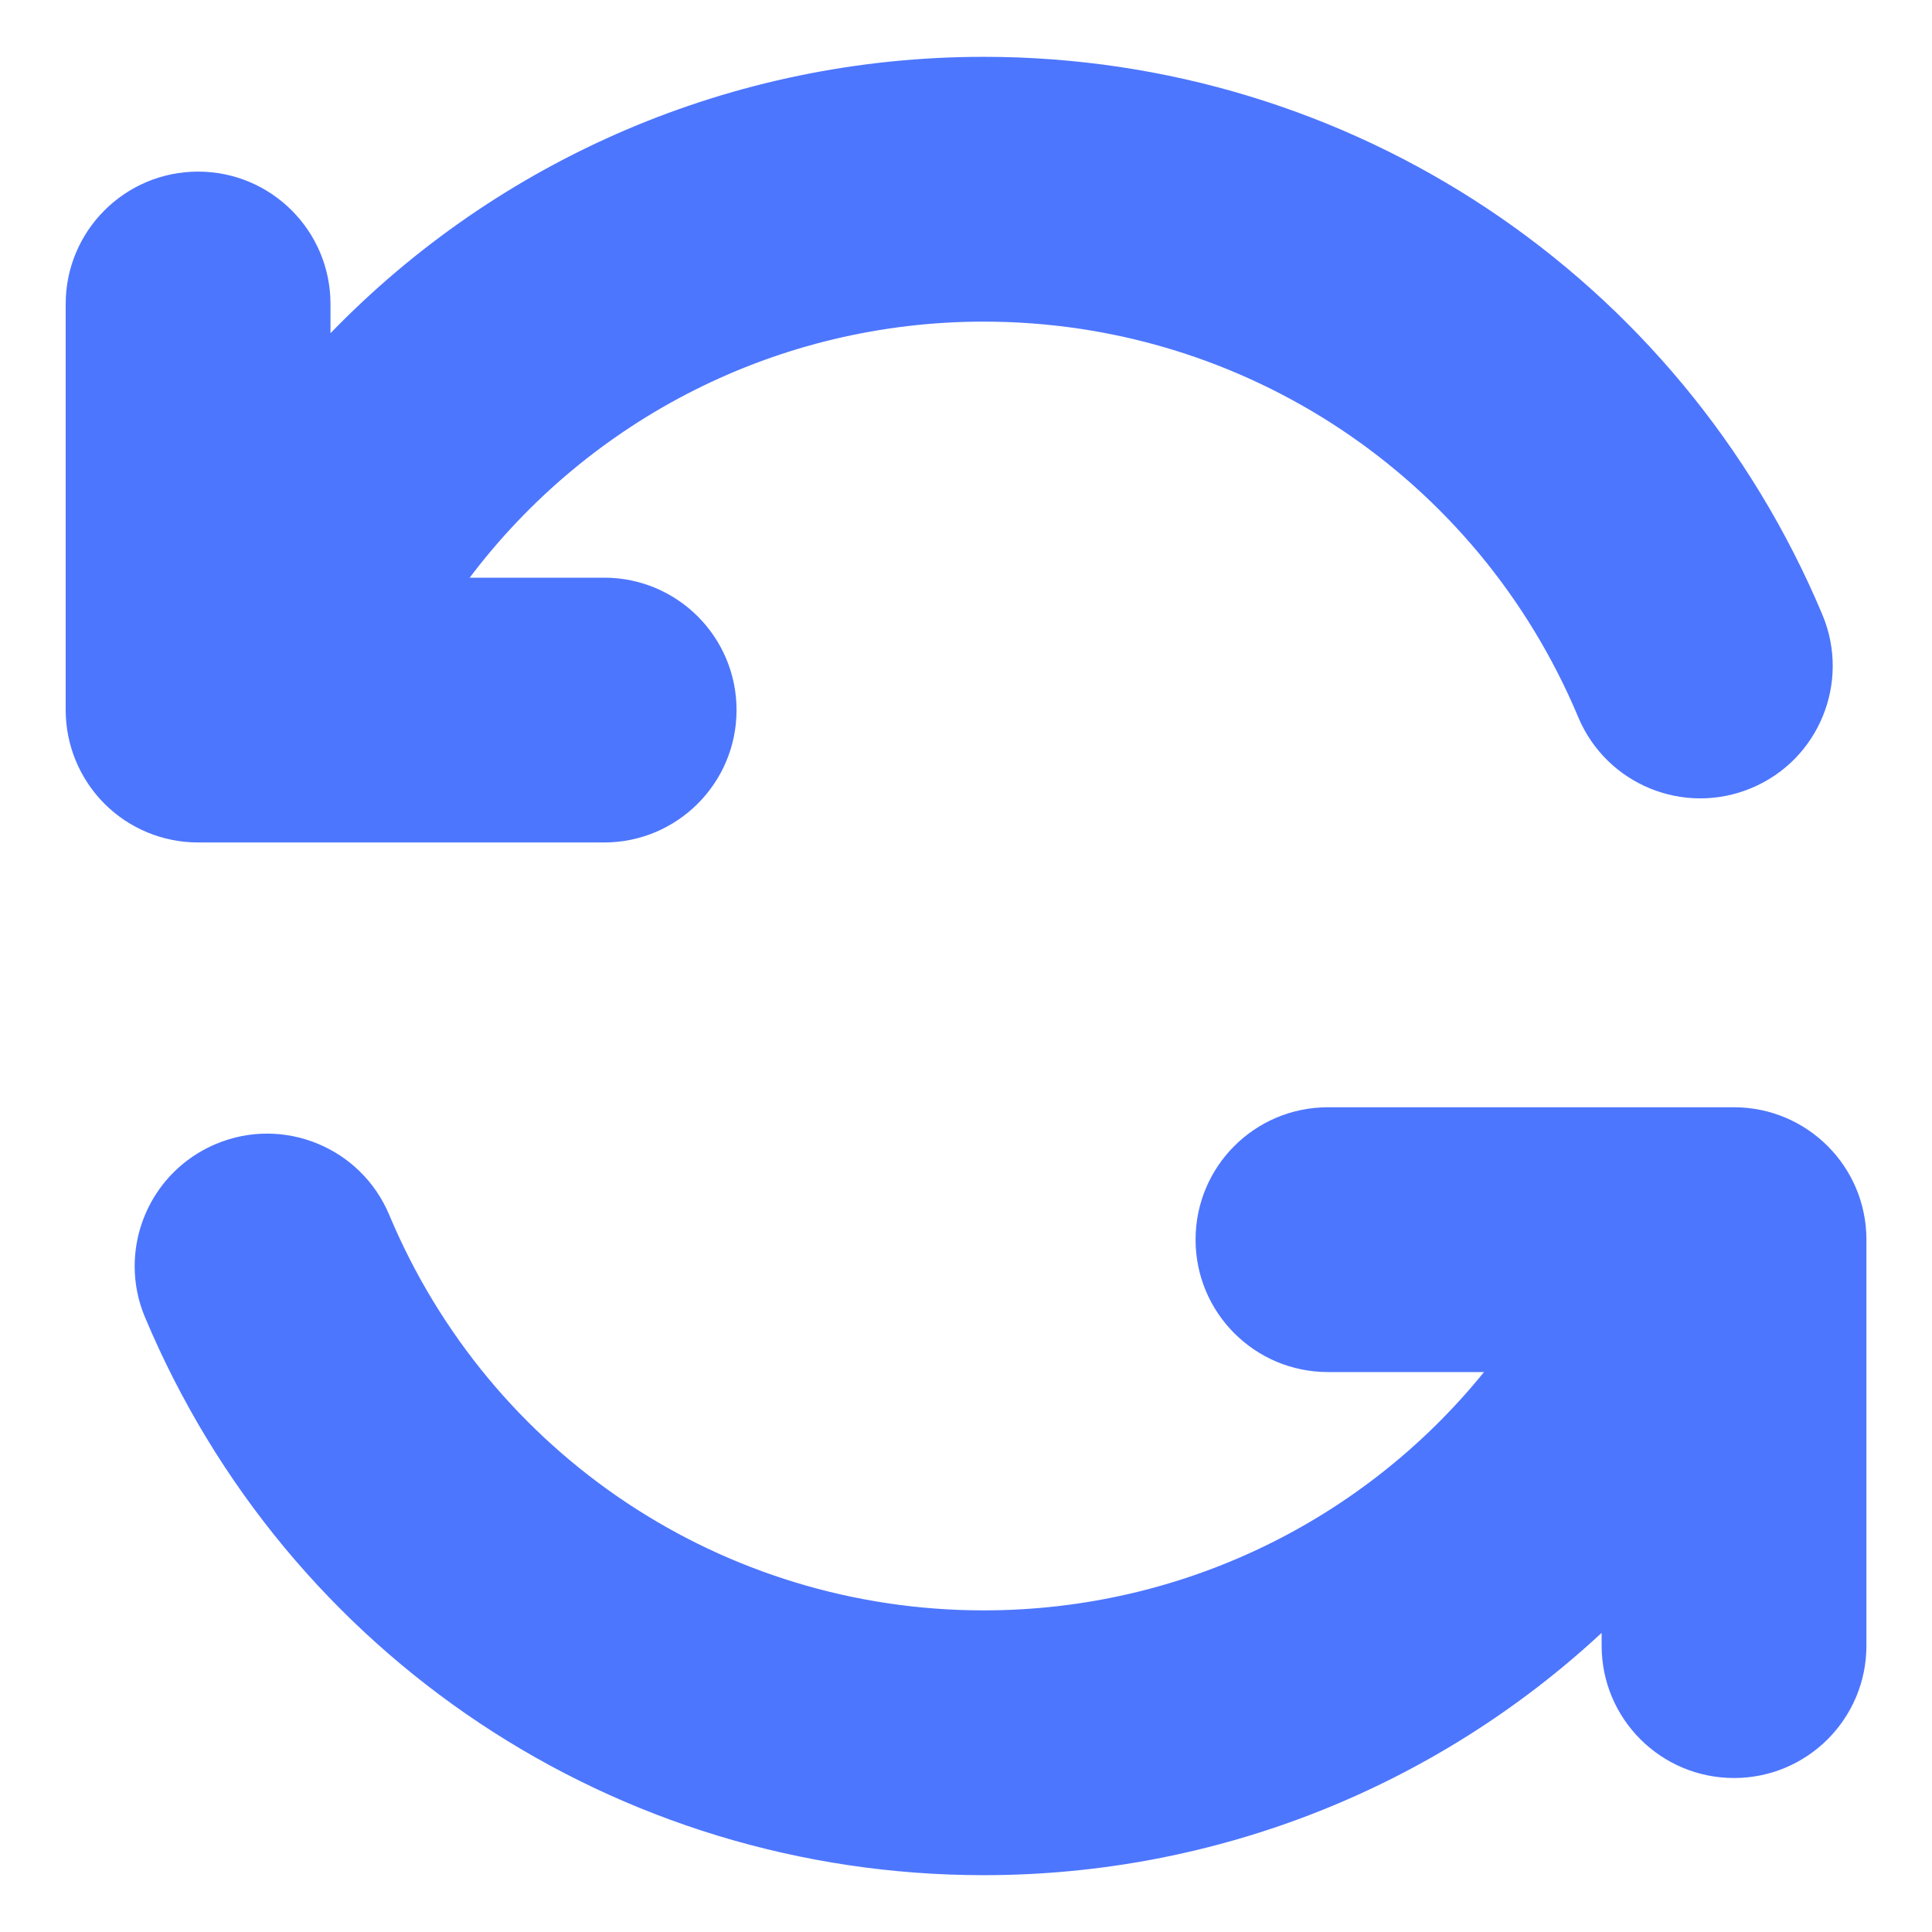 <svg width="17" height="17" viewBox="0 0 17 17" fill="none" xmlns="http://www.w3.org/2000/svg">
<g clip-path="url(#clip0_10119_2631)">
<path d="M16.423 10.908V14.48C16.423 15.124 15.902 15.645 15.258 15.645C14.614 15.645 14.093 15.124 14.093 14.48V14.368C12.644 15.713 10.72 16.5 8.656 16.5C5.423 16.5 2.527 14.573 1.276 11.591C1.214 11.445 1.185 11.292 1.185 11.142C1.185 10.685 1.454 10.254 1.9 10.066C2.493 9.817 3.176 10.096 3.425 10.69C4.311 12.804 6.365 14.17 8.656 14.17C10.397 14.17 12 13.38 13.058 12.073H11.685C11.041 12.073 10.52 11.551 10.52 10.908C10.52 10.264 11.041 9.743 11.685 9.743H15.257C15.901 9.743 16.423 10.264 16.423 10.908ZM5.316 7.413C5.959 7.413 6.481 6.891 6.481 6.248C6.481 5.604 5.959 5.083 5.316 5.083H4.133C5.189 3.684 6.847 2.83 8.656 2.83C10.947 2.83 13.001 4.197 13.887 6.31C14.136 6.904 14.818 7.183 15.412 6.934C16.005 6.686 16.284 6.003 16.036 5.41C14.784 2.427 11.888 0.5 8.656 0.5C6.442 0.5 4.386 1.405 2.908 2.932V2.675C2.908 2.031 2.386 1.51 1.743 1.51C1.1 1.51 0.578 2.031 0.578 2.675V6.248C0.578 6.557 0.701 6.853 0.919 7.072C1.138 7.291 1.434 7.413 1.743 7.413H5.316Z" fill="#023DFE" fill-opacity="0.7"/>
</g>
<defs>
<clipPath id="clip0_10119_2631">
<rect width="16" height="16" fill="white" transform="translate(0.5 0.5)"/>
</clipPath>
</defs>
</svg>
